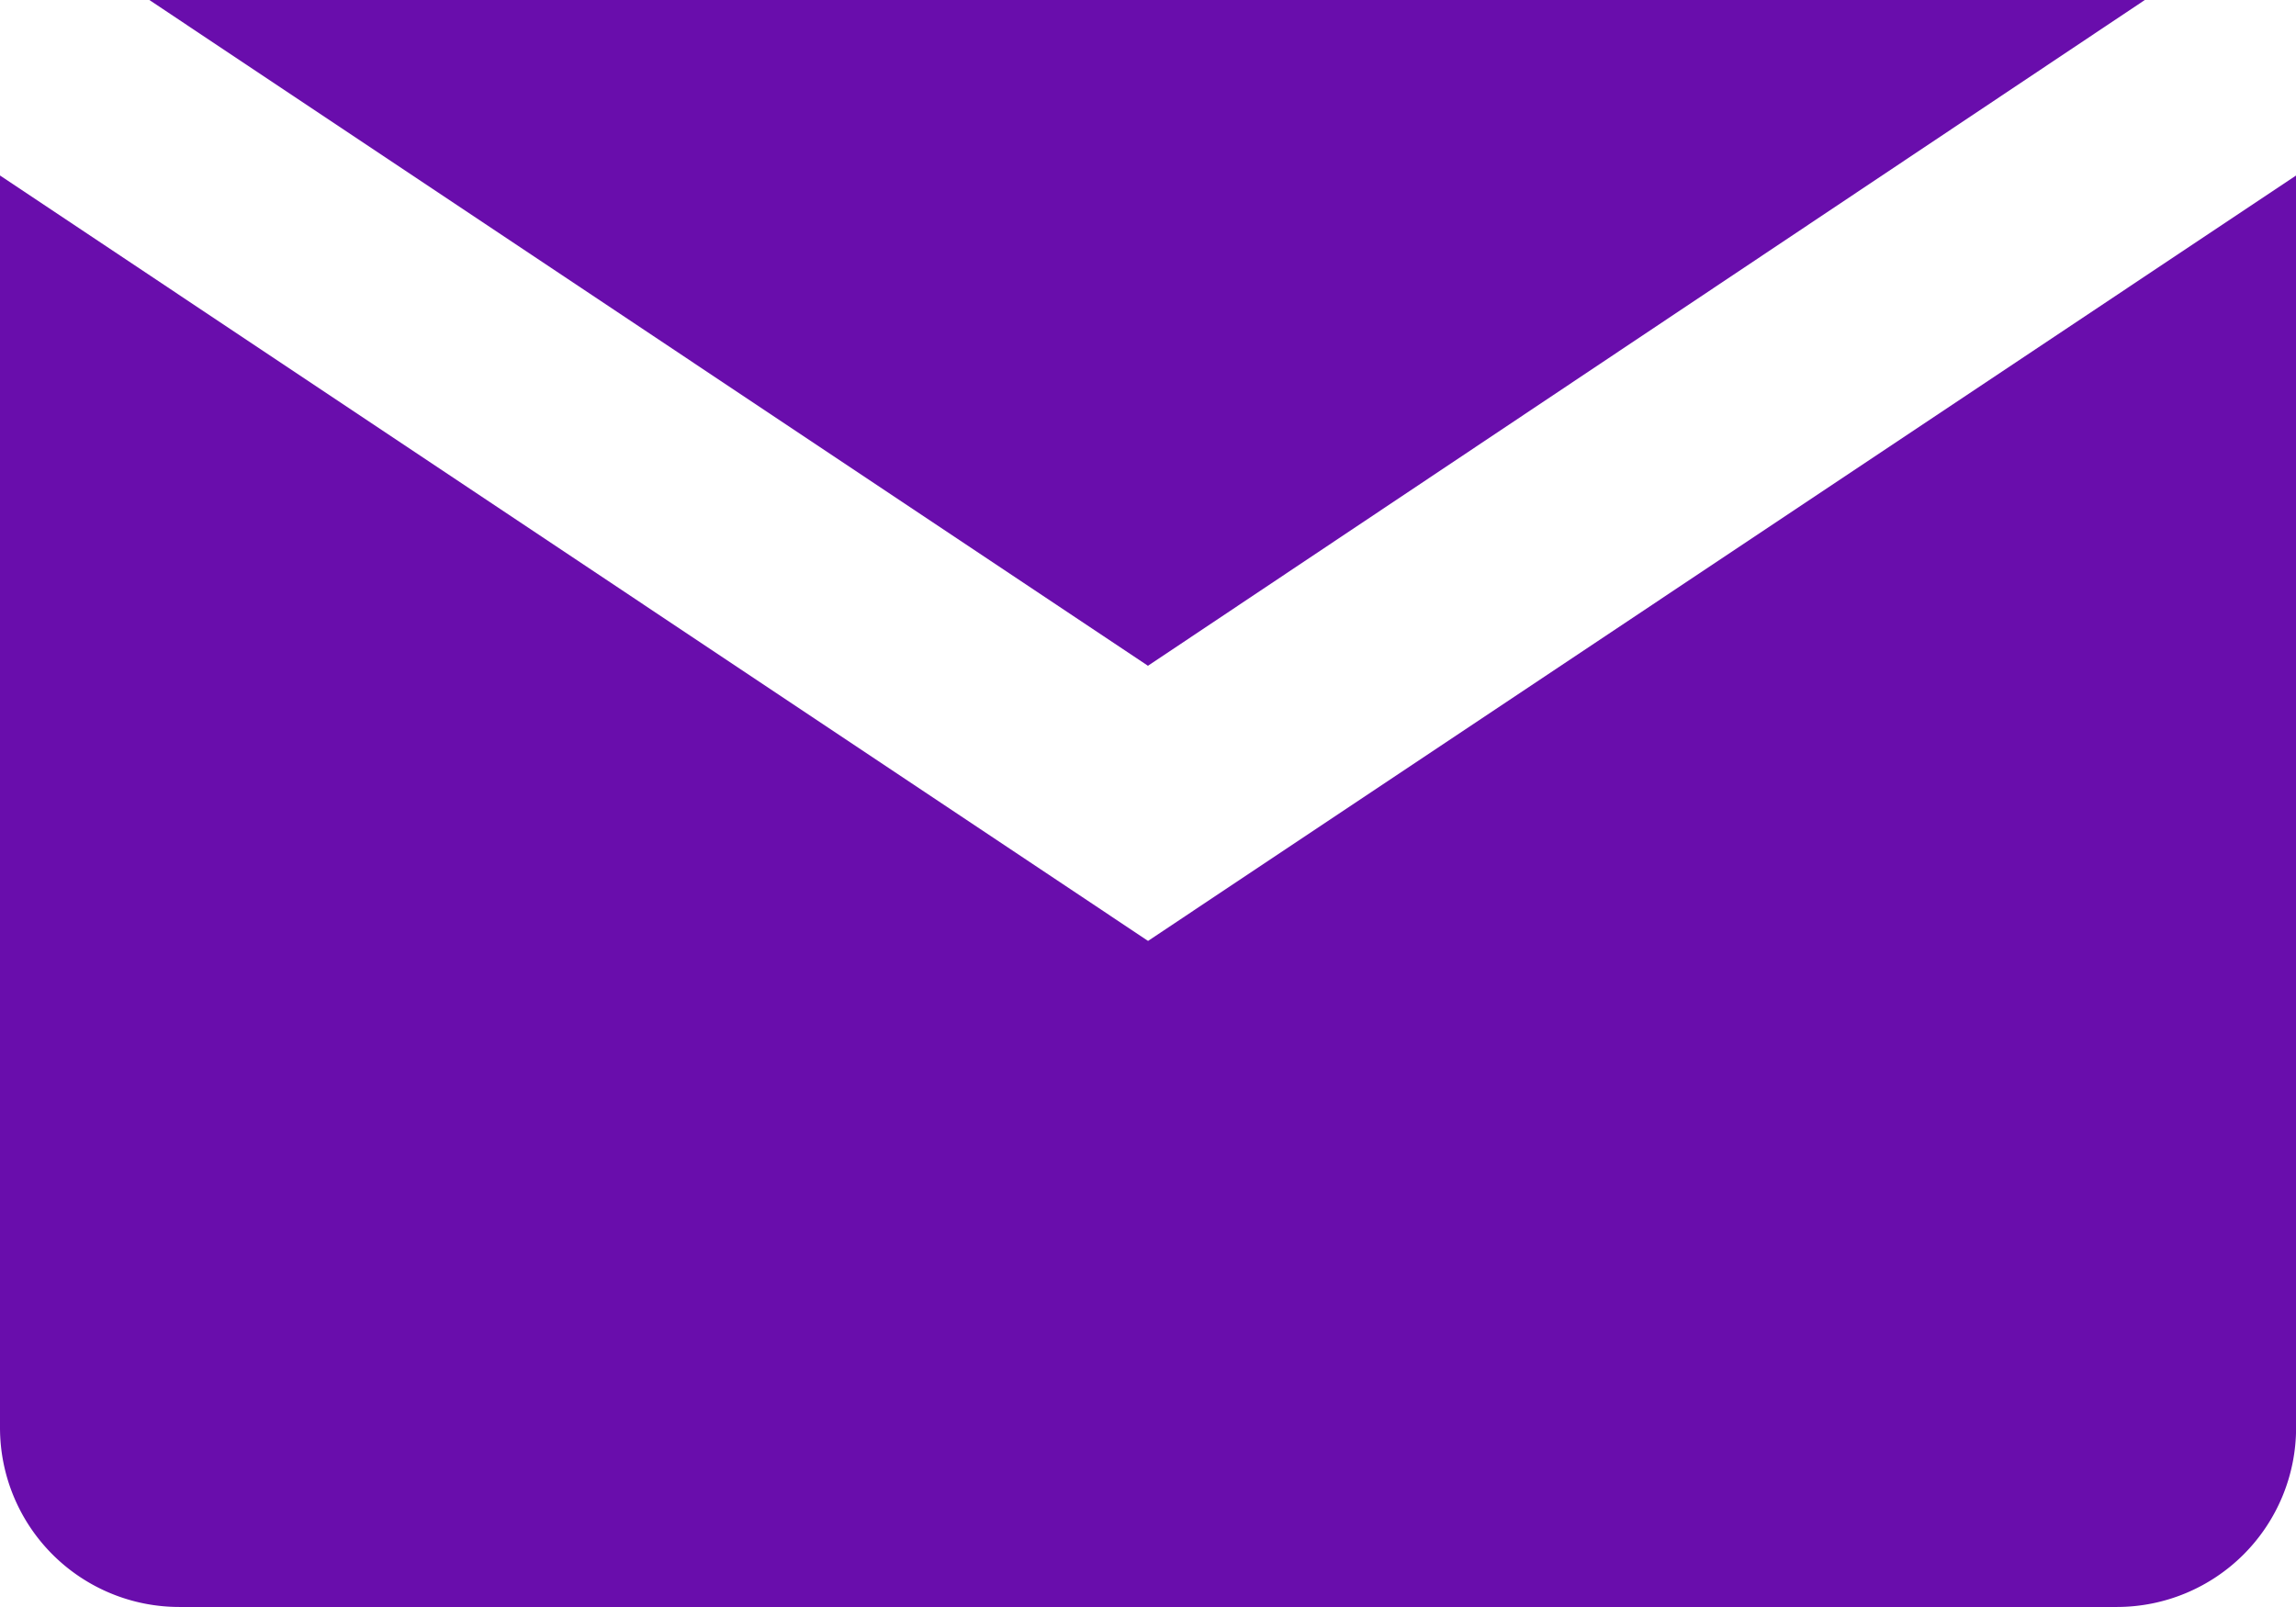 <svg xmlns="http://www.w3.org/2000/svg" width="24.999" height="17.5" viewBox="0 0 24.999 17.5">
  <g id="mail_1_" data-name="mail (1)" transform="translate(-2.5 -16.75)">
    <path id="Path_3181" data-name="Path 3181" d="M30.408,16.75H8.681L19.554,24Z" transform="translate(-4.555)" fill="#690dac"/>
    <path id="Path_3182" data-name="Path 3182" d="M15,32.335,2.5,24V37.636a1.952,1.952,0,0,0,1.952,1.952h21.1A1.952,1.952,0,0,0,27.5,37.636V24Z" transform="translate(0 -5.339)" fill="#690dac"/>
  </g>
</svg>
